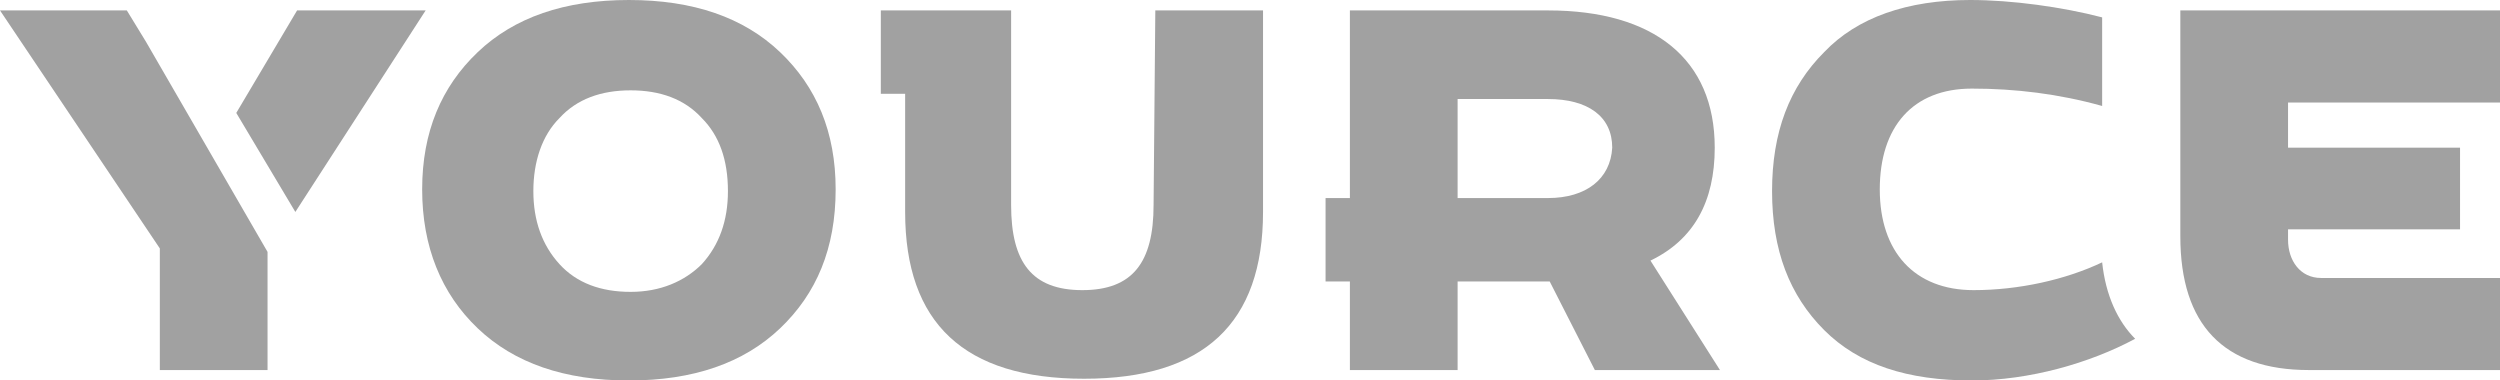 <?xml version="1.0" encoding="utf-8"?>
<svg xmlns="http://www.w3.org/2000/svg" xmlns:xlink="http://www.w3.org/1999/xlink" version="1.1" id="Laag_1" x="0px" y="0px" style="enable-background:new 0 0 150.4 22.7;" viewBox="0.2 0.4 143.9 21.9">
<style type="text/css">
	.st0{fill:#A1A1A1;}
</style>
<g>
	<path class="st0" d="M125.7,14c0,5.1,2.5,7.7,7.4,7.7h11v-5.3h-10.3c-1.2,0-1.9-1-1.9-2.2v-0.6h9.9V8.9h-9.9V6.3h12.2V1h-18.4   L125.7,14L125.7,14z"/>
	<path class="st0" d="M113.8,17.1c-3.4,0-5.4-2.2-5.4-5.8c0-3.6,1.9-5.8,5.3-5.8c2.5,0,5,0.3,7.5,1V1.4c-2.3-0.6-5.2-1-7.6-1   c-3.6,0-6.5,1-8.4,3c-2,2-3,4.6-3,8s1,6,3,8c2,2,4.8,2.9,8.5,2.9c3.3,0,6.8-1,9.4-2.4c-1-1-1.7-2.5-1.9-4.4   C119.1,16.5,116.4,17.1,113.8,17.1z"/>
	<path class="st0" d="M98.9,8.9c0-5.1-3.5-7.9-9.6-7.9H77.9v10.8h-1.4v4.8h1.4v5.1h6.2v-5.1h5.3h0l2.6,5.1h7.2l-4-6.3   C97.7,14.2,98.9,12,98.9,8.9z M89.3,11.8h-5.2V6.1h5.2c2.3,0,3.7,1,3.7,2.8C92.9,10.7,91.5,11.8,89.3,11.8z"/>
	<path class="st0" d="M66.6,12.2c0,3.3-1.2,4.9-4.1,4.9s-4.1-1.6-4.1-4.9V1h-6.1h-1.4v4.8h1.4v6.8c0,6.4,3.4,9.6,10.3,9.6   s10.3-3.2,10.3-9.6V1h-6.2L66.6,12.2L66.6,12.2z"/>
	<path class="st0" d="M45.1,3.4c-2.1-2-5-3-8.7-3c-3.7,0-6.6,1-8.7,3s-3.2,4.6-3.2,7.9s1.1,6,3.2,8s5,3,8.7,3s6.6-1,8.7-3   c2.1-2,3.2-4.6,3.2-8C48.3,8,47.2,5.4,45.1,3.4z M40.6,15.6c-1,1-2.4,1.6-4.1,1.6c-1.7,0-3.1-0.5-4.1-1.6c-1-1.1-1.5-2.5-1.5-4.2   c0-1.7,0.5-3.2,1.5-4.2c1-1.1,2.4-1.6,4.1-1.6c1.7,0,3.1,0.5,4.1,1.6c1,1,1.5,2.4,1.5,4.2C42.1,13.1,41.6,14.5,40.6,15.6z"/>
	<polygon class="st0" points="17.3,1 13.8,6.9 17.2,12.6 24.7,1"/>
	<polygon class="st0" points="7.5,1 0.2,1 9.4,14.7 9.4,21.7 15.6,21.7 15.6,14.9 8.6,2.8"/>
</g>
</svg>